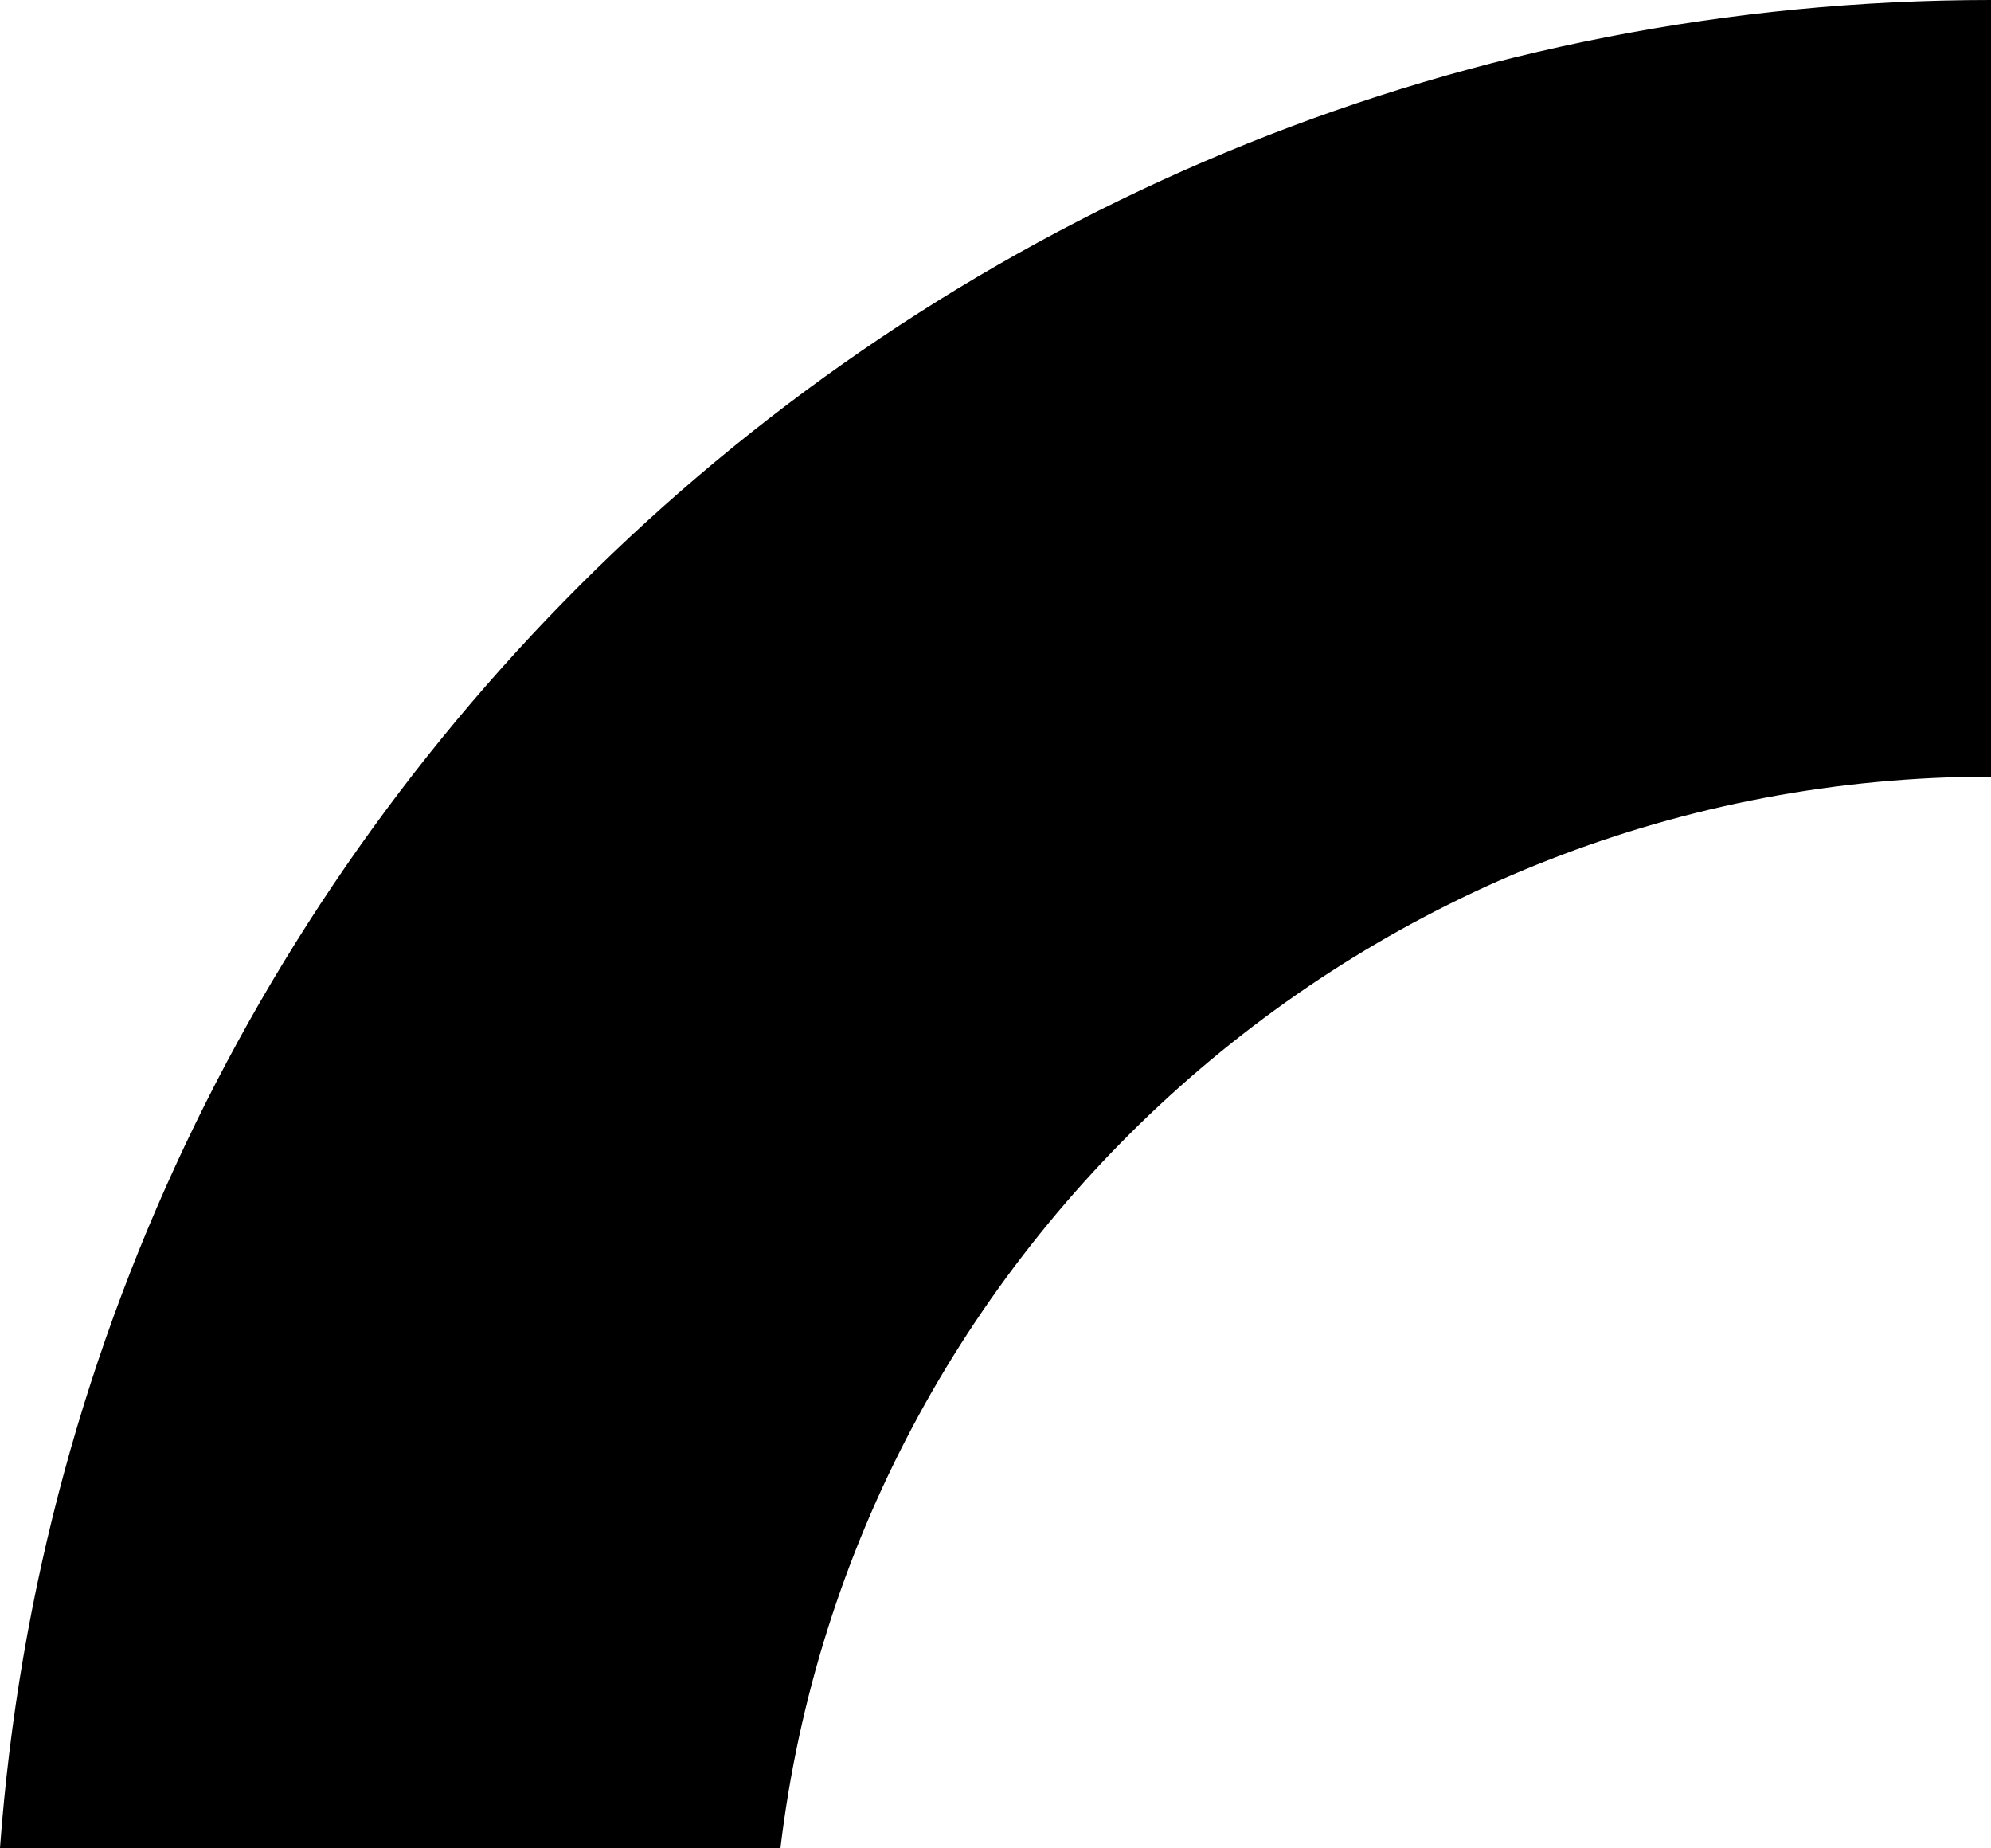 <?xml version="1.0" encoding="utf-8"?>
<!-- Generator: Adobe Illustrator 21.0.0, SVG Export Plug-In . SVG Version: 6.00 Build 0)  -->
<svg version="1.1" id="Layer_1" xmlns="http://www.w3.org/2000/svg" xmlns:xlink="http://www.w3.org/1999/xlink" x="0px" y="0px"
	 viewBox="0 0 50 46.4" style="enable-background:new 0 0 50 46.4;" xml:space="preserve">
<path d="M50,19.5c-15.6,0-28.6,11.8-30.4,26.9H0C1.9,20.5,23.6,0,50,0C50,12.3,50,9.1,50,19.5z"/>
</svg>

